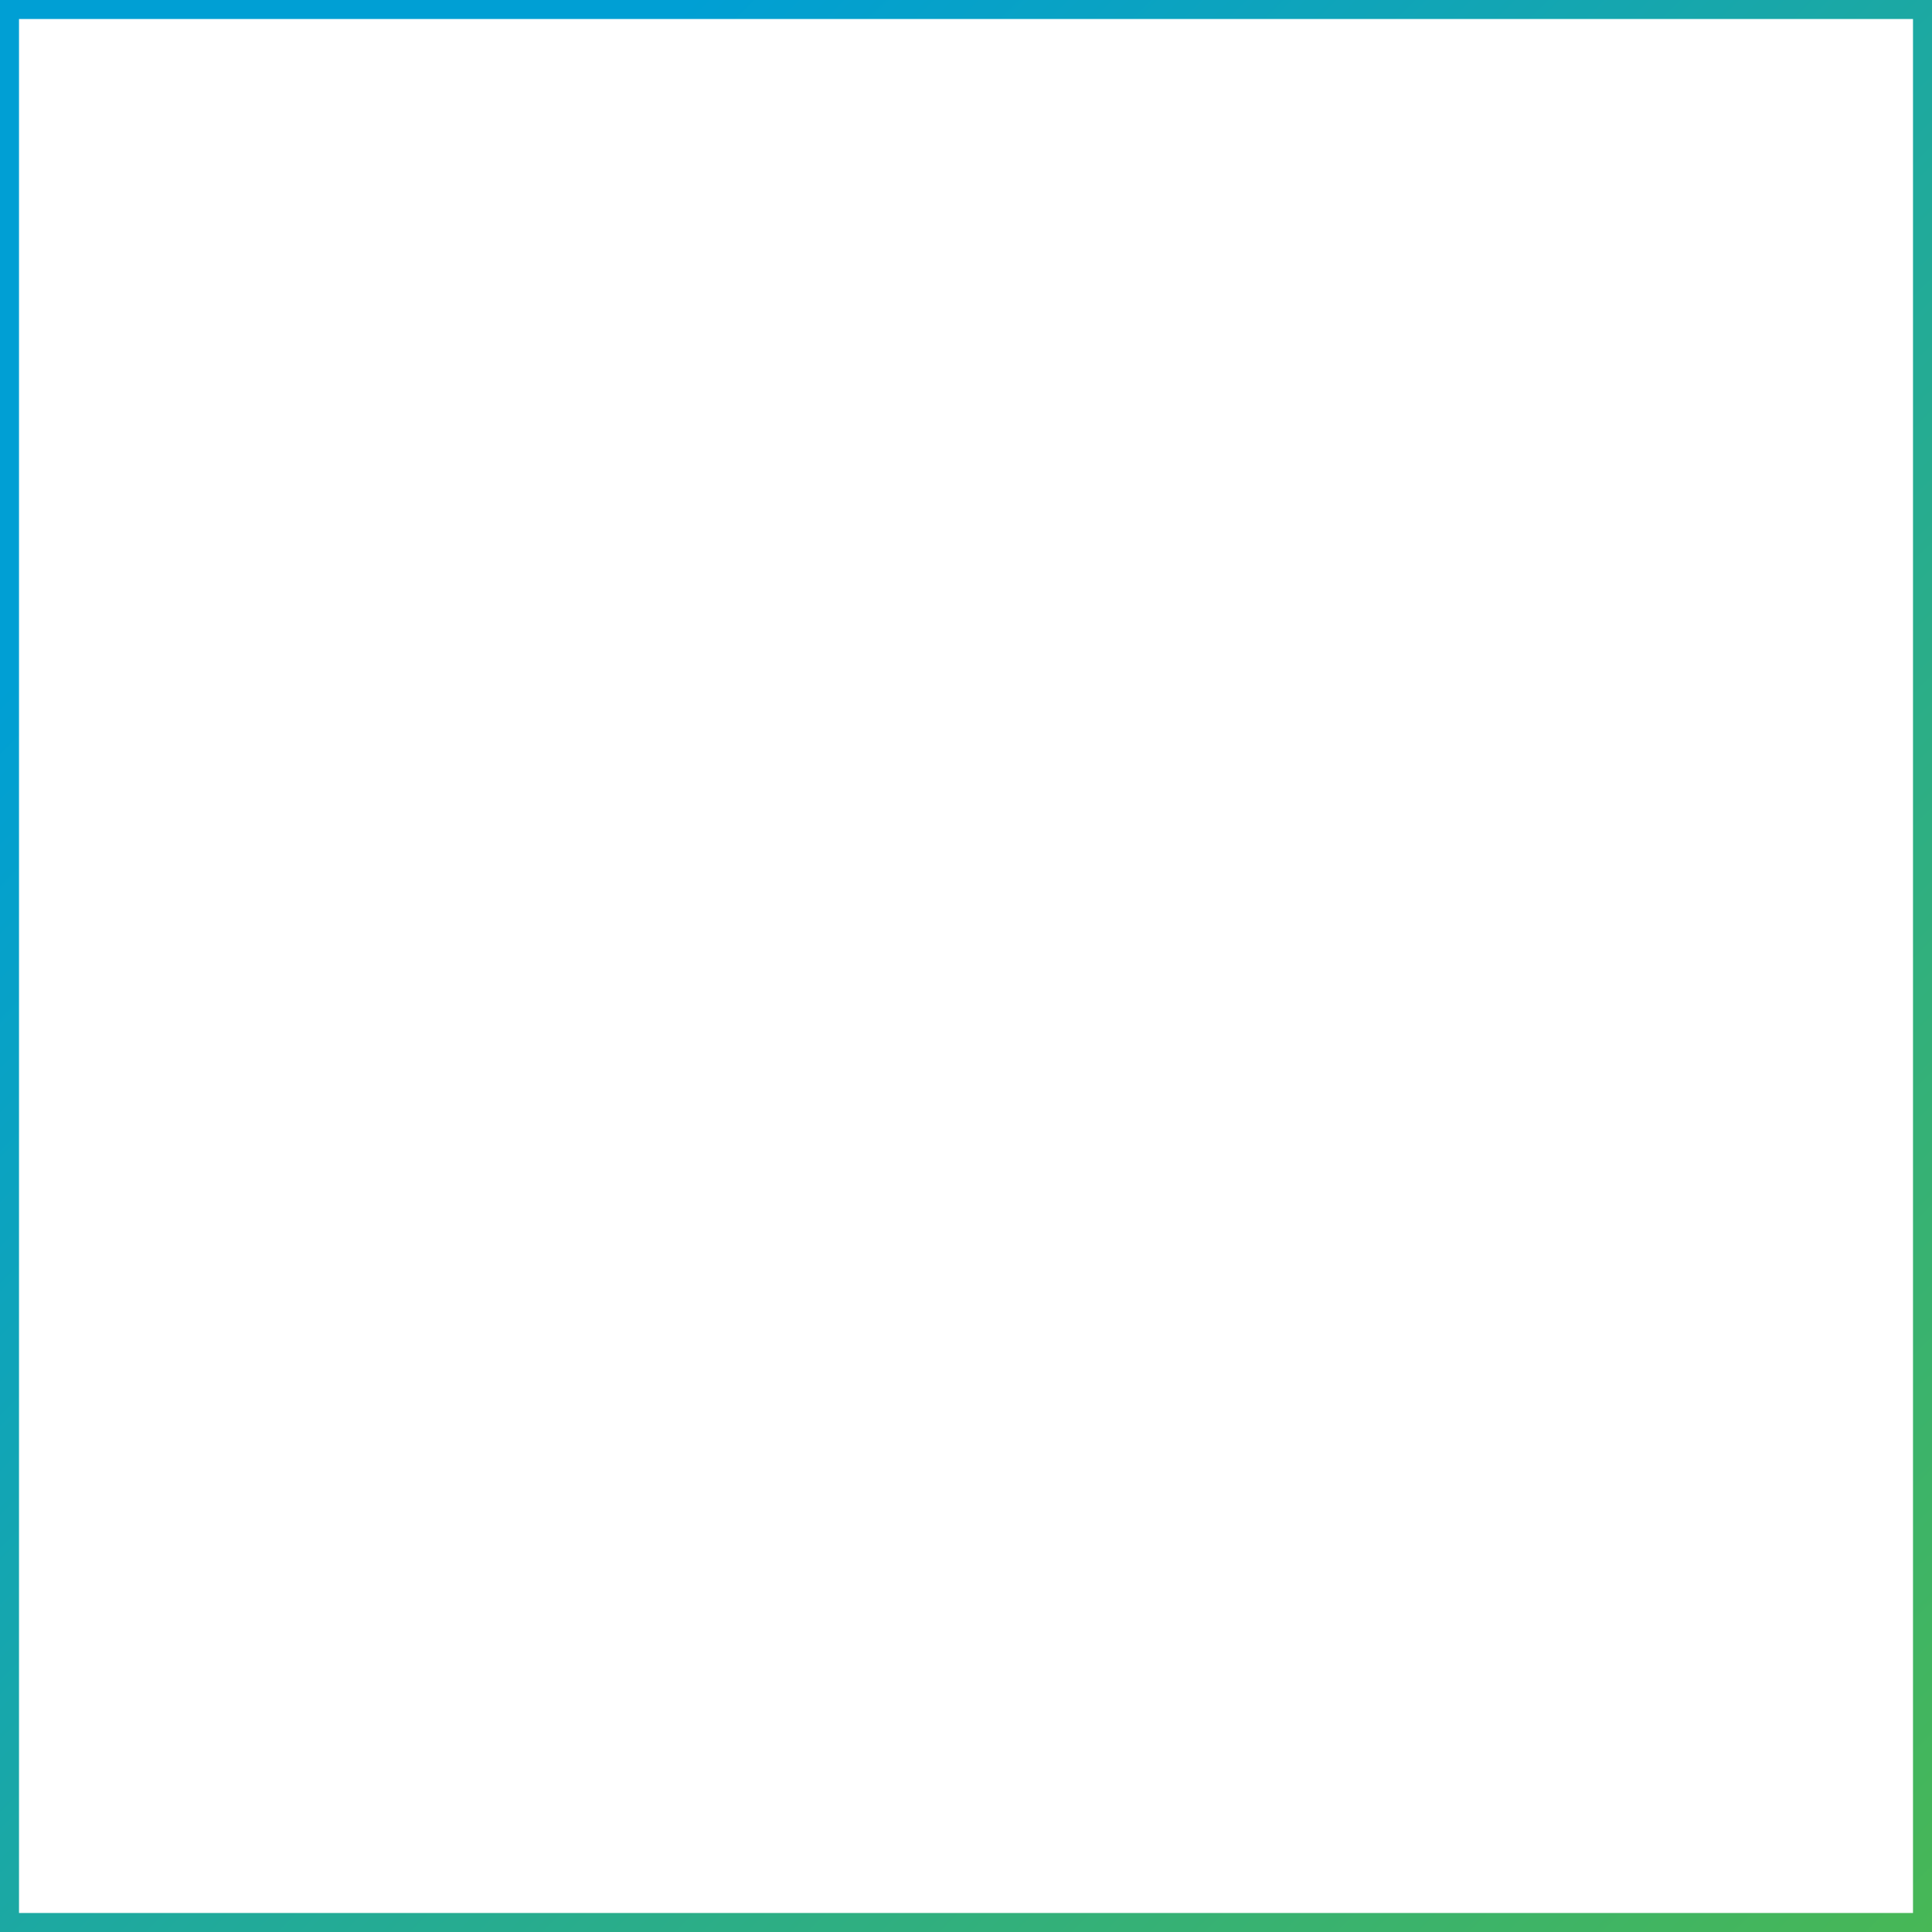 <?xml version="1.0" encoding="UTF-8"?> <svg xmlns="http://www.w3.org/2000/svg" viewBox="0 0 305 305"><linearGradient id="a" gradientUnits="userSpaceOnUse" x1="0" y1="305.822" x2="305" y2=".822" gradientTransform="matrix(1 0 0 -1 0 305.822)"><stop offset=".178" stop-color="#009fd4"></stop><stop offset="1" stop-color="#47b756"></stop></linearGradient><path fill="none" stroke="url(#a)" stroke-width="3" d="M1.5 1.5h302v302H1.5z"></path></svg> 